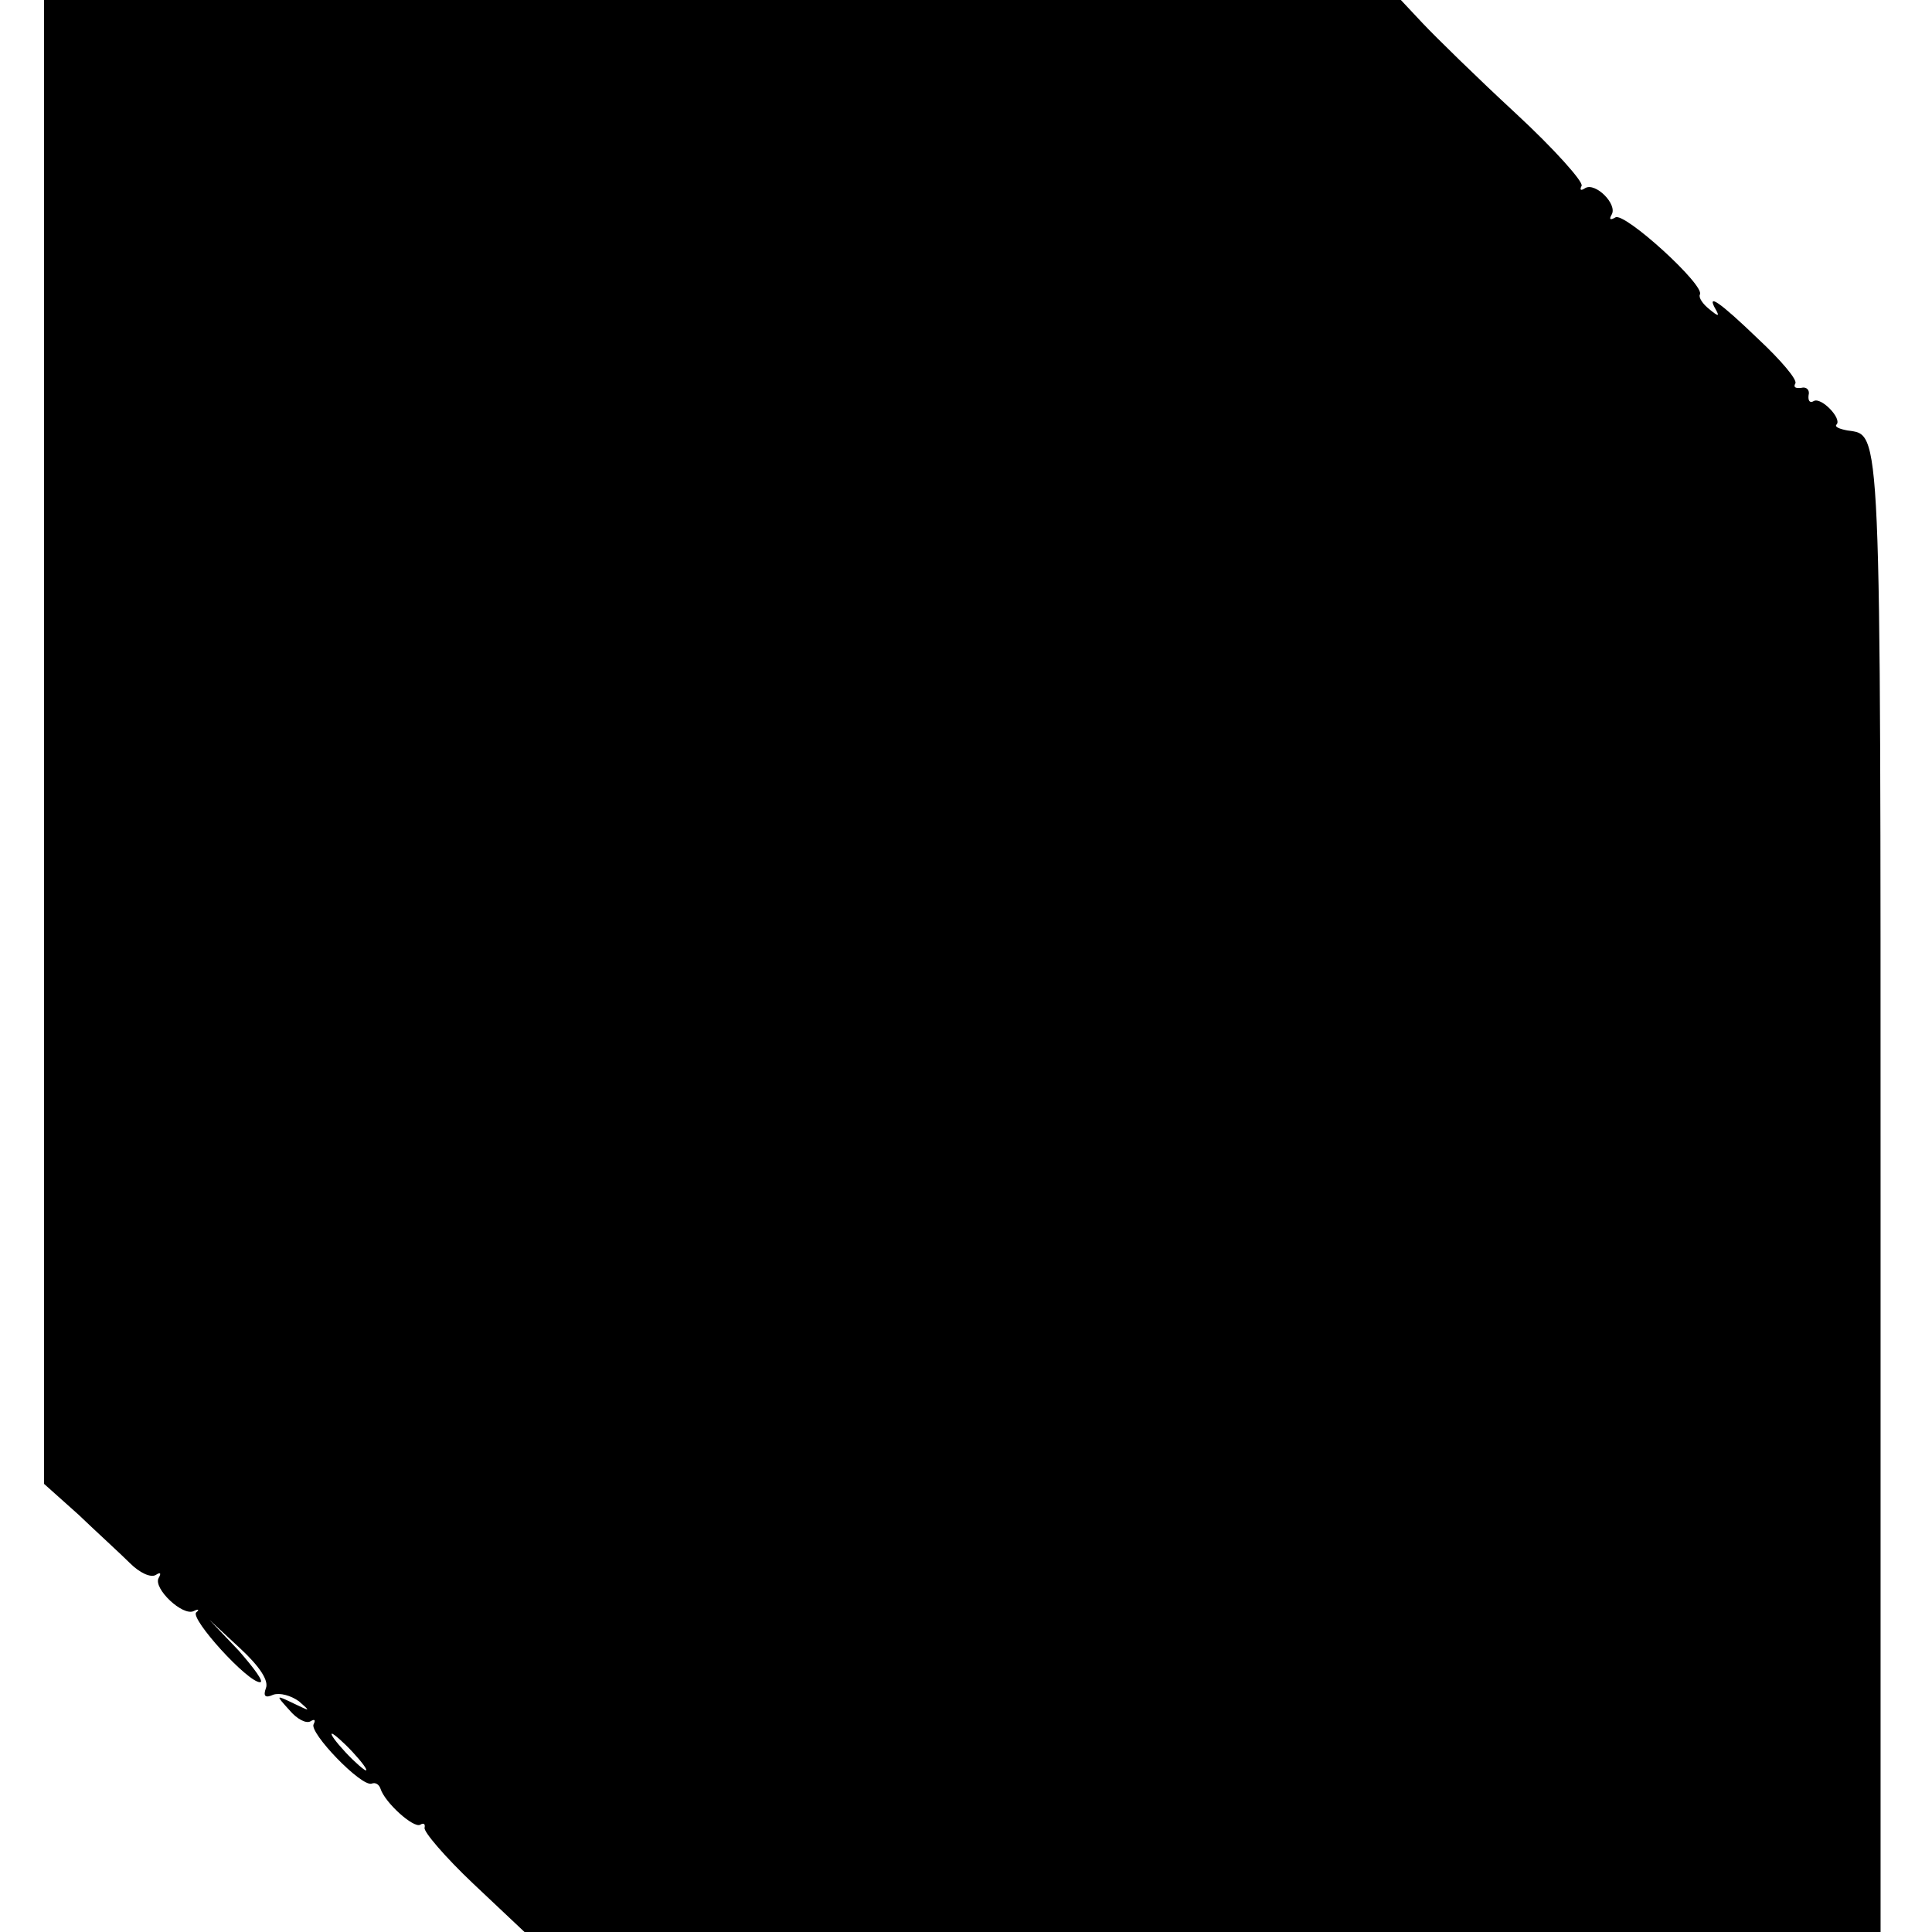 <?xml version="1.0" standalone="no"?>
<!DOCTYPE svg PUBLIC "-//W3C//DTD SVG 20010904//EN"
 "http://www.w3.org/TR/2001/REC-SVG-20010904/DTD/svg10.dtd">
<svg version="1.0" xmlns="http://www.w3.org/2000/svg"
 width="263pt" height="263pt" viewBox="0 0 263 263"
 preserveAspectRatio="xMidYMid meet">
<g transform="translate(0,263) scale(0.1,-0.1)"
fill="#000000" stroke="none">
<path d="M60 1620 l0 -1010 47 -42 c25 -24 57 -53 70 -66 13 -13 28 -20 35
-16 6 4 8 3 4 -4 -8 -14 33 -53 48 -45 6 3 8 2 3 -2 -8 -9 70 -95 87 -95 6 0
-8 19 -29 43 l-40 42 42 -39 c27 -25 39 -44 35 -54 -4 -11 -1 -14 10 -9 9 3
24 -1 35 -9 16 -14 16 -14 -7 -3 -25 12 -25 12 -6 -9 10 -12 23 -19 29 -15 5
3 7 2 4 -4 -7 -11 65 -86 79 -81 5 2 10 -1 12 -7 6 -19 45 -54 54 -49 5 3 7 1
6 -4 -2 -5 28 -40 66 -76 l70 -66 923 0 923 0 0 1003 c0 1062 1 1034 -45 1041
-11 2 -18 5 -15 8 8 8 -21 38 -31 32 -5 -3 -8 0 -7 8 2 7 -3 12 -10 10 -8 -1
-11 1 -8 6 3 5 -20 32 -50 60 -54 52 -72 64 -58 40 5 -9 3 -9 -9 1 -9 7 -15
16 -13 20 8 12 -103 113 -115 105 -7 -4 -9 -3 -5 4 8 14 -22 44 -36 36 -6 -4
-8 -3 -5 3 3 5 -37 50 -90 99 -53 49 -109 104 -126 122 l-30 32 -924 0 -923 0
0 -1010z m420 -1375 c13 -14 21 -25 18 -25 -2 0 -15 11 -28 25 -13 14 -21 25
-18 25 2 0 15 -11 28 -25z"/>
</g>
</svg>
